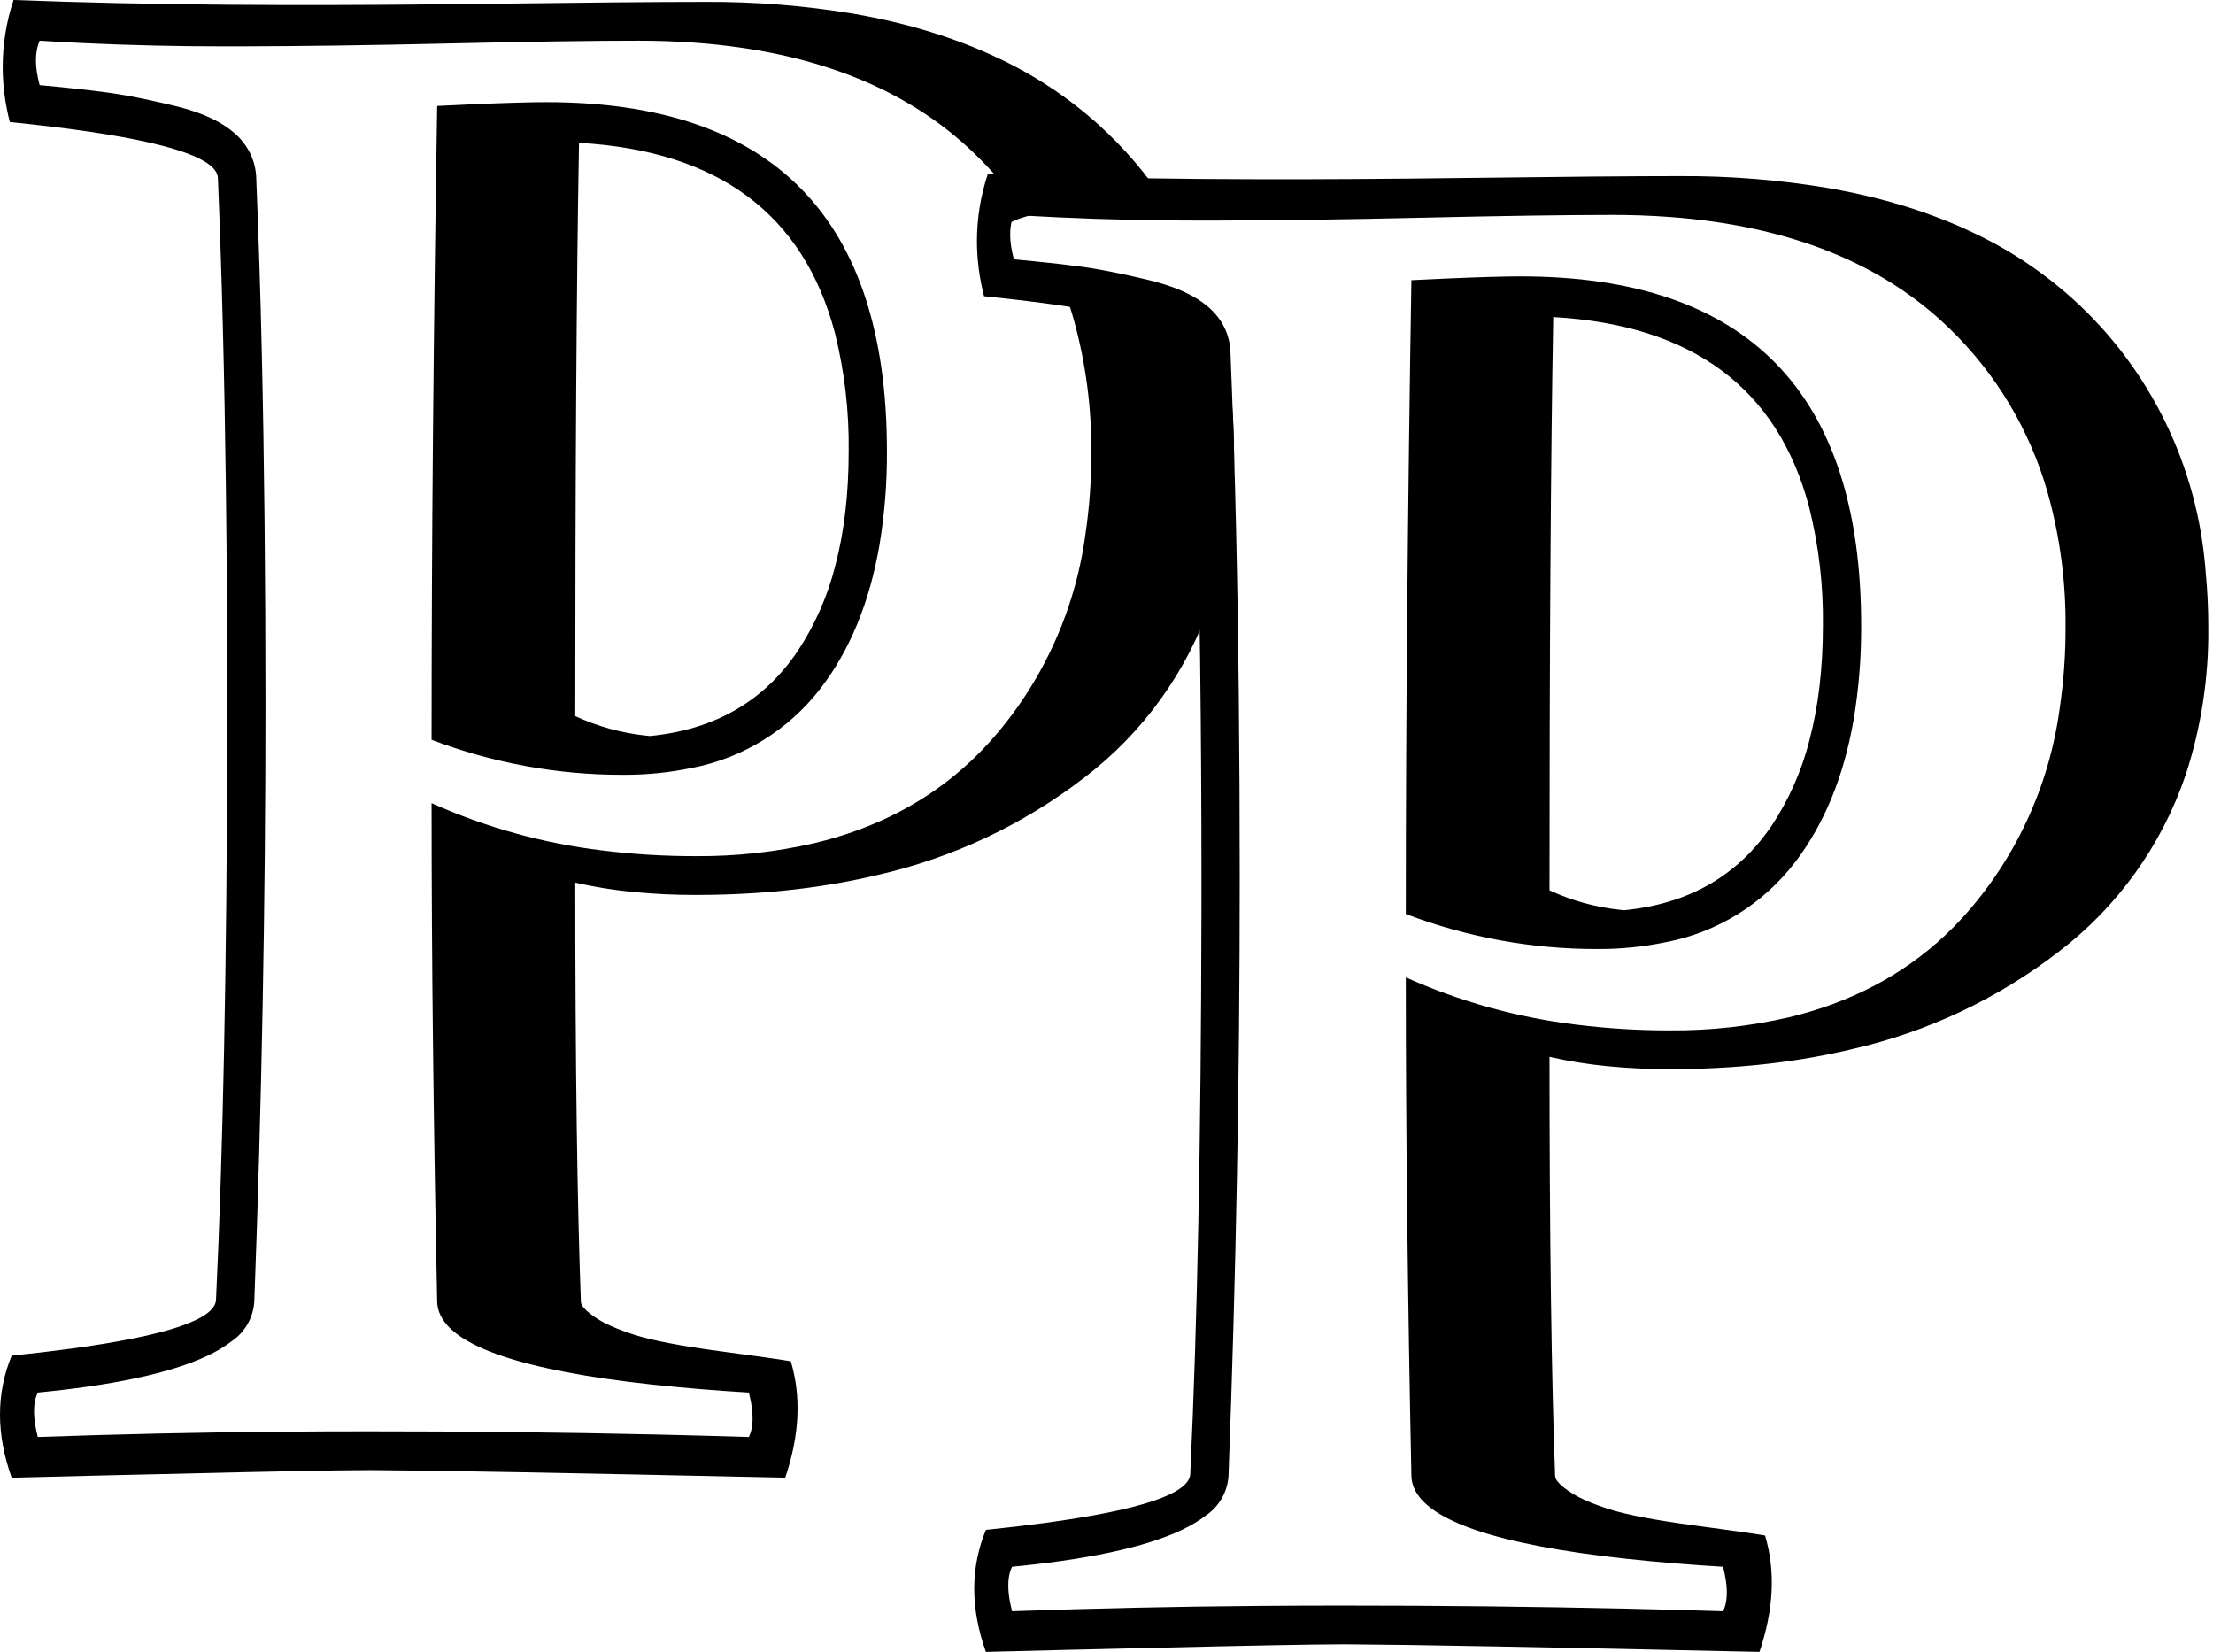 <svg width="343" height="256" viewBox="0 0 343 256" fill="none" xmlns="http://www.w3.org/2000/svg">
<path fill-rule="evenodd" clip-rule="evenodd" d="M35.213 114.71C35.216 112.88 35.217 111.051 35.217 109.222C35.221 98.018 35.153 86.814 35.014 75.61C34.788 57.933 34.374 41.917 33.771 27.562C33.597 24.307 24.869 21.645 7.588 19.578C5.567 19.337 3.544 19.115 1.519 18.912C0.785 16.026 0.419 13.17 0.419 10.343C0.423 6.826 0.989 3.333 2.097 0C7.399 0.201 12.702 0.36 18.006 0.476C23.694 0.601 29.383 0.687 35.072 0.733C38.123 0.758 41.174 0.773 44.225 0.779C53.707 0.797 64.179 0.733 75.641 0.586C90.923 0.391 102.132 0.293 109.267 0.293C117.03 0.246 124.783 0.868 132.442 2.155C140.744 3.605 148.197 5.902 154.801 9.048C160.437 11.695 165.659 15.167 170.3 19.352C174.293 22.965 177.774 27.053 180.685 31.5C131.5 32 162 46.5 188.756 49.394C189.839 53.332 190.548 57.395 190.857 61.529C191.137 64.419 191.276 67.321 191.272 70.225C191.359 77.987 190.174 85.71 187.765 93.079C184.049 104.014 177.185 113.569 168.059 120.511C158.601 127.798 147.705 132.935 136.114 135.573C128.147 137.489 119.51 138.521 110.202 138.671C109.408 138.683 108.615 138.69 107.821 138.69C104.622 138.697 101.426 138.548 98.242 138.242C95.188 137.952 92.156 137.465 89.164 136.784C89.163 143.323 89.181 149.862 89.218 156.401C89.293 169.114 89.444 180.228 89.673 189.744C89.766 193.741 89.886 197.736 90.032 201.731C90.039 201.915 90.092 202.094 90.186 202.252C90.462 202.756 91.11 203.364 92.129 204.076C92.639 204.428 93.171 204.744 93.723 205.023C94.878 205.615 96.298 206.189 97.984 206.744C98.105 206.784 98.226 206.823 98.347 206.862C101.095 207.742 105.579 208.597 111.798 209.428C117.337 210.168 120.792 210.656 122.163 210.892C122.3 210.915 122.437 210.94 122.573 210.967C124.212 216.44 123.923 222.451 121.706 229C88.414 228.268 67.363 227.879 58.554 227.832C58.007 227.829 57.459 227.827 56.912 227.827C55.414 227.831 53.916 227.845 52.419 227.868C45.496 227.965 32.895 228.237 14.616 228.683C10.346 228.787 6.077 228.893 1.808 229C0.603 225.628 1.64637e-05 222.366 1.64637e-05 219.214C-0.004 216.08 0.611 212.977 1.808 210.087C4.829 209.78 7.846 209.426 10.857 209.025C25.777 207.018 33.319 204.489 33.481 201.438C34.581 178.22 35.158 149.311 35.213 114.71ZM35.885 207.865C36.9 207.188 37.746 206.282 38.358 205.218C38.97 204.154 39.331 202.96 39.411 201.731C40.571 170.909 41.15 140.067 41.147 109.222C41.149 99.751 41.102 90.279 41.006 80.808C40.912 71.762 40.771 63.14 40.582 54.943C40.376 45.715 40.082 36.49 39.701 27.269C39.617 25.996 39.278 24.754 38.705 23.619C38.103 22.464 37.288 21.439 36.302 20.598C35.579 19.976 34.796 19.428 33.964 18.965C33.023 18.432 31.963 17.95 30.785 17.517C29.584 17.081 28.36 16.715 27.118 16.42C25.915 16.129 24.709 15.851 23.5 15.588C20.987 15.043 18.77 14.636 16.849 14.367C14.752 14.074 12.221 13.781 9.256 13.488C8.22 13.386 7.184 13.288 6.147 13.195C5.376 10.361 5.376 8.064 6.147 6.304C8.465 6.452 10.783 6.58 13.103 6.689C20.397 7.024 27.698 7.19 35 7.184C35.675 7.184 36.35 7.183 37.025 7.182C46.596 7.164 57.323 7.018 69.205 6.744C81.933 6.451 91.815 6.304 98.854 6.304C101.787 6.301 104.719 6.404 107.645 6.614C126.142 7.96 140.615 13.697 151.065 23.824C153.52 26.184 155.749 28.754 157.731 31.5C148 37 157 46 164.947 45C165.484 46.441 165.964 47.907 166.385 49.394C168.279 56.169 169.208 63.183 169.143 70.225C169.156 74.429 168.852 78.628 168.236 82.785C166.604 94.91 161.343 106.235 153.162 115.233C152.287 116.188 151.377 117.109 150.433 117.993C143.853 124.157 135.786 128.381 126.232 130.664C120.192 132.054 114.014 132.73 107.821 132.679C102.98 132.688 98.143 132.393 93.338 131.795C84.212 130.702 75.298 128.232 66.891 124.469C66.894 136.87 66.966 149.271 67.108 161.671C67.26 175.025 67.477 188.379 67.759 201.731C67.774 202.319 67.891 202.899 68.104 203.446C70.138 208.683 81.092 212.386 100.969 214.555C105.99 215.091 111.024 215.508 116.065 215.805C116.156 216.162 116.239 216.521 116.313 216.882C116.672 218.639 116.739 220.117 116.512 221.317C116.426 221.795 116.276 222.259 116.065 222.696C111.29 222.548 106.514 222.419 101.738 222.31C86.798 221.976 71.855 221.811 56.912 221.816C52.54 221.816 48.167 221.834 43.795 221.871C31.146 221.973 18.499 222.248 5.858 222.696C5.766 222.339 5.683 221.98 5.609 221.619C5.25 219.862 5.184 218.383 5.411 217.183C5.497 216.705 5.647 216.241 5.858 215.805C8.413 215.561 10.963 215.259 13.505 214.901C24.403 213.351 31.863 211.006 35.885 207.865ZM73.264 16.163C71.429 16.243 69.594 16.329 67.759 16.42C67.478 33.425 67.261 50.432 67.108 67.439C66.966 83.175 66.894 98.911 66.891 114.647C76.371 118.251 86.415 120.089 96.54 120.071C100.123 120.095 103.699 119.739 107.21 119.009C115.136 117.5 122.246 113.107 127.201 106.656C131.747 100.718 134.784 93.325 136.311 84.477C137.11 79.671 137.498 74.805 137.469 69.931C137.469 33.866 119.873 15.833 84.681 15.833C82.149 15.833 78.344 15.943 73.264 16.163ZM131.54 69.931C131.619 63.76 130.904 57.604 129.413 51.62C124.545 33.176 111.322 23.349 89.743 22.137C89.639 28.038 89.554 33.939 89.489 39.84C89.34 53.044 89.242 68.378 89.196 85.844C89.174 94.223 89.163 102.602 89.164 110.982C92.641 112.586 96.353 113.606 100.153 114.001C100.346 114.022 100.54 114.042 100.734 114.06C110.762 113.083 118.403 108.684 123.658 100.865C126.302 96.855 128.258 92.421 129.444 87.749C130.842 82.473 131.54 76.534 131.54 69.931Z" fill="black"/>
<path fill-rule="evenodd" clip-rule="evenodd" d="M186.213 141.71C186.216 139.88 186.217 138.051 186.217 136.222C186.221 125.018 186.153 113.814 186.014 102.61C185.788 84.933 185.374 68.917 184.771 54.562C184.597 51.307 175.869 48.645 158.588 46.578C156.567 46.337 154.544 46.115 152.519 45.912C151.785 43.026 151.419 40.17 151.419 37.343C151.423 33.826 151.989 30.333 153.097 27C158.399 27.201 163.702 27.36 169.006 27.476C174.694 27.601 180.383 27.687 186.072 27.733C189.123 27.758 192.174 27.773 195.225 27.779C204.707 27.797 215.179 27.733 226.641 27.587C241.923 27.391 253.132 27.293 260.267 27.293C268.03 27.246 275.783 27.868 283.442 29.155C291.744 30.605 299.197 32.902 305.801 36.047C311.437 38.695 316.659 42.167 321.3 46.352C333.276 57.187 340.644 72.304 341.857 88.529C342.137 91.419 342.276 94.321 342.272 97.225C342.359 104.987 341.174 112.71 338.765 120.079C335.049 131.014 328.185 140.569 319.059 147.511C309.601 154.798 298.705 159.935 287.114 162.573C279.147 164.489 270.51 165.521 261.202 165.671C260.408 165.683 259.615 165.69 258.821 165.69C255.622 165.697 252.426 165.548 249.242 165.242C246.188 164.952 243.156 164.465 240.164 163.784C240.163 170.323 240.181 176.862 240.218 183.401C240.293 196.114 240.444 207.228 240.673 216.744C240.767 220.741 240.886 224.736 241.032 228.731C241.039 228.915 241.092 229.094 241.186 229.252C241.462 229.756 242.11 230.364 243.129 231.076C243.639 231.428 244.171 231.744 244.723 232.023C245.878 232.615 247.298 233.189 248.984 233.744C249.105 233.784 249.226 233.823 249.347 233.862C252.095 234.742 256.579 235.597 262.798 236.428C268.337 237.168 271.792 237.656 273.163 237.892C273.3 237.915 273.437 237.94 273.573 237.967C275.212 243.44 274.923 249.451 272.706 256C239.414 255.268 218.363 254.879 209.554 254.832C209.006 254.829 208.459 254.827 207.912 254.827C206.414 254.831 204.916 254.845 203.419 254.868C196.496 254.965 183.895 255.237 165.616 255.683C161.346 255.787 157.077 255.893 152.808 256C151.603 252.628 151 249.366 151 246.214C150.996 243.08 151.611 239.977 152.808 237.087C155.829 236.78 158.846 236.426 161.857 236.025C176.777 234.018 184.319 231.489 184.481 228.438C185.581 205.22 186.158 176.311 186.213 141.71ZM186.885 234.865C187.9 234.188 188.746 233.282 189.358 232.218C189.97 231.154 190.33 229.96 190.411 228.731C191.571 197.909 192.15 167.067 192.147 136.222C192.149 126.751 192.102 117.279 192.006 107.808C191.912 98.762 191.771 90.14 191.582 81.943C191.376 72.716 191.082 63.49 190.701 54.269C190.617 52.996 190.278 51.754 189.704 50.619C189.103 49.464 188.288 48.438 187.302 47.598C186.579 46.976 185.796 46.428 184.964 45.965C184.023 45.432 182.963 44.95 181.785 44.517C180.584 44.081 179.36 43.715 178.118 43.42C176.915 43.129 175.709 42.851 174.5 42.588C171.987 42.043 169.77 41.636 167.849 41.367C165.752 41.074 163.221 40.781 160.256 40.488C159.22 40.386 158.184 40.288 157.147 40.195C156.376 37.361 156.376 35.064 157.147 33.304C159.465 33.452 161.783 33.58 164.103 33.689C171.397 34.024 178.698 34.19 186 34.184C186.675 34.184 187.35 34.183 188.025 34.182C197.596 34.164 208.323 34.018 220.205 33.744C232.933 33.451 242.815 33.304 249.854 33.304C252.787 33.301 255.719 33.404 258.645 33.614C277.142 34.96 291.615 40.697 302.065 50.824C309.331 57.809 314.62 66.638 317.385 76.394C319.279 83.169 320.208 90.183 320.143 97.225C320.156 101.429 319.852 105.628 319.236 109.785C317.604 121.91 312.343 133.235 304.162 142.233C303.287 143.188 302.377 144.109 301.433 144.993C294.853 151.157 286.786 155.381 277.232 157.664C271.192 159.054 265.014 159.73 258.821 159.679C253.98 159.688 249.143 159.393 244.339 158.795C235.212 157.702 226.298 155.232 217.891 151.469C217.894 163.87 217.966 176.271 218.108 188.671C218.26 202.025 218.477 215.379 218.759 228.731C218.774 229.319 218.891 229.899 219.104 230.446C221.138 235.683 232.092 239.386 251.969 241.555C256.99 242.091 262.024 242.508 267.065 242.805C267.156 243.162 267.239 243.521 267.313 243.882C267.672 245.639 267.739 247.117 267.512 248.317C267.426 248.795 267.276 249.259 267.065 249.696C262.29 249.548 257.514 249.419 252.738 249.31C237.798 248.976 222.855 248.811 207.912 248.816C203.54 248.816 199.167 248.834 194.795 248.871C182.146 248.973 169.499 249.248 156.858 249.696C156.766 249.339 156.683 248.98 156.609 248.619C156.25 246.862 156.184 245.383 156.411 244.183C156.497 243.705 156.647 243.241 156.858 242.805C159.413 242.561 161.963 242.259 164.505 241.901C175.403 240.351 182.863 238.006 186.885 234.865ZM224.264 43.163C222.429 43.243 220.594 43.329 218.759 43.42C218.478 60.425 218.261 77.432 218.108 94.439C217.966 110.175 217.894 125.911 217.891 141.647C227.371 145.251 237.415 147.089 247.539 147.071C251.123 147.095 254.699 146.739 258.21 146.009C266.136 144.5 273.246 140.107 278.201 133.656C282.747 127.718 285.784 120.325 287.311 111.476C288.11 106.671 288.498 101.804 288.469 96.931C288.469 60.866 270.873 42.833 235.681 42.833C233.149 42.833 229.344 42.943 224.264 43.163ZM282.54 96.931C282.619 90.76 281.904 84.604 280.413 78.62C275.545 60.176 262.322 50.349 240.743 49.138C240.639 55.038 240.554 60.939 240.489 66.84C240.34 80.044 240.242 95.378 240.196 112.844C240.174 121.223 240.163 129.602 240.164 137.982C243.641 139.586 247.353 140.606 251.153 141.001C251.346 141.022 251.54 141.042 251.734 141.06C261.762 140.083 269.403 135.684 274.658 127.865C277.302 123.855 279.258 119.421 280.444 114.749C281.842 109.473 282.54 103.534 282.54 96.931Z" fill="black"/>
</svg>
